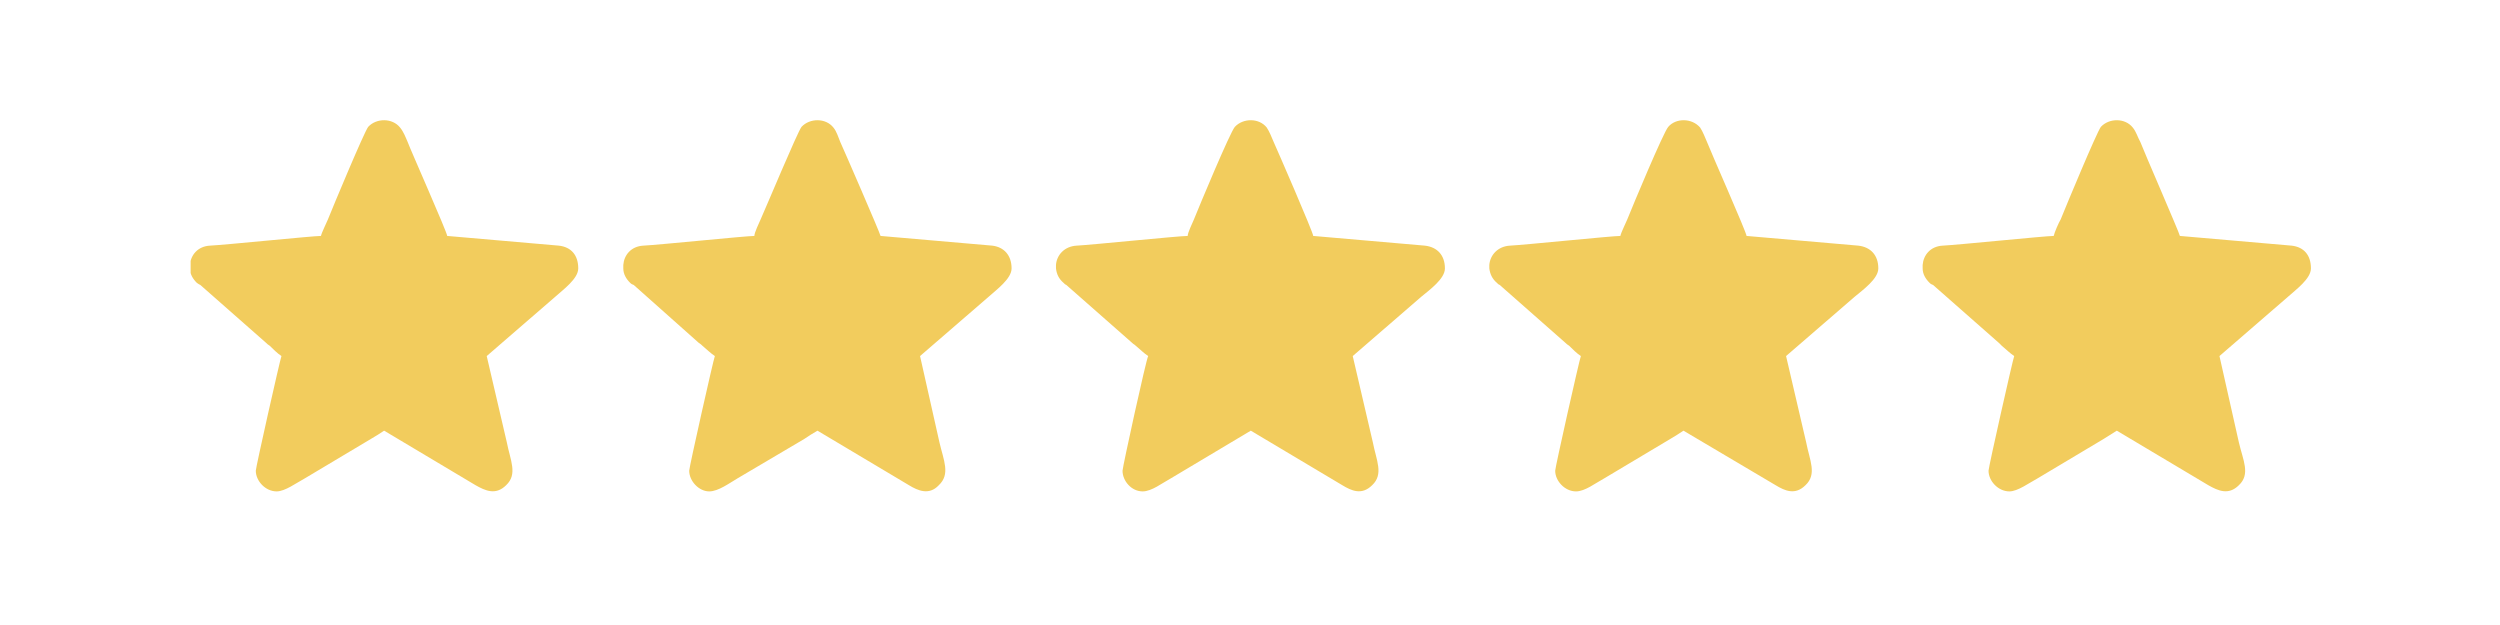 <svg xmlns="http://www.w3.org/2000/svg" xmlns:xlink="http://www.w3.org/1999/xlink" width="200" zoomAndPan="magnify" viewBox="0 0 150 37.5" height="50" preserveAspectRatio="xMidYMid meet" version="1.0"><defs><clipPath id="e69d7ab269"><path d="M 11.438 7 L 35 7 L 35 30 L 11.438 30 Z M 11.438 7 " clip-rule="nonzero"/></clipPath><clipPath id="643e2becca"><path d="M 115 7 L 138.742 7 L 138.742 30 L 115 30 Z M 115 7 " clip-rule="nonzero"/></clipPath></defs><g clip-path="url(#e69d7ab269)"><path fill="#f2cc5d" d="M 19.258 14.156 C 18.762 14.156 13.52 14.695 12.602 14.738 C 11.855 14.777 11.438 15.316 11.398 15.898 L 11.398 16.105 C 11.398 16.438 11.562 16.727 11.812 16.973 C 11.938 17.059 11.938 17.059 12.02 17.098 L 15.973 20.578 C 16.055 20.66 16.055 20.66 16.18 20.742 C 16.391 20.949 16.637 21.199 16.887 21.363 C 16.805 21.57 15.348 28.035 15.348 28.242 C 15.348 28.863 15.93 29.484 16.598 29.484 C 17.098 29.484 17.762 28.988 18.301 28.695 L 22.254 26.336 C 22.547 26.172 22.797 26.004 23.047 25.84 L 28.535 29.113 C 29.117 29.441 29.742 29.734 30.367 29.113 C 31.074 28.449 30.617 27.621 30.41 26.543 L 29.203 21.363 L 33.32 17.801 C 33.777 17.387 34.695 16.727 34.695 16.105 C 34.695 15.316 34.277 14.82 33.527 14.738 L 26.832 14.156 C 26.832 13.949 24.625 8.98 24.461 8.523 C 24.336 8.234 24.211 7.902 24.004 7.652 C 23.543 7.074 22.586 7.074 22.09 7.613 C 21.84 7.945 20.008 12.336 19.676 13.164 C 19.594 13.371 19.301 13.949 19.258 14.156 Z M 19.258 14.156 " fill-opacity="1" fill-rule="evenodd"/></g><path fill="#f2cc5d" d="M 45.262 14.156 C 44.762 14.156 39.52 14.695 38.605 14.738 C 37.855 14.777 37.441 15.316 37.398 15.898 L 37.398 16.105 C 37.398 16.438 37.562 16.727 37.812 16.973 C 37.898 17.059 37.938 17.059 38.023 17.098 L 41.934 20.578 C 42.059 20.66 42.059 20.66 42.141 20.742 C 42.391 20.949 42.641 21.199 42.891 21.363 C 42.805 21.57 41.352 28.035 41.352 28.242 C 41.352 28.863 41.934 29.484 42.555 29.484 C 43.098 29.484 43.762 28.988 44.262 28.695 L 48.258 26.336 C 48.504 26.172 48.754 26.004 49.047 25.84 L 54.539 29.113 C 55.078 29.441 55.746 29.734 56.328 29.113 C 57.035 28.449 56.617 27.621 56.367 26.543 L 55.203 21.363 L 59.324 17.801 C 59.781 17.387 60.695 16.727 60.695 16.105 C 60.695 15.316 60.238 14.82 59.531 14.738 L 52.832 14.156 C 52.789 13.949 50.629 8.98 50.418 8.523 C 50.293 8.234 50.211 7.902 50.004 7.652 C 49.547 7.074 48.59 7.074 48.09 7.613 C 47.84 7.945 46.008 12.336 45.637 13.164 C 45.551 13.371 45.262 13.949 45.262 14.156 Z M 45.262 14.156 " fill-opacity="1" fill-rule="evenodd"/><path fill="#f2cc5d" d="M 71.262 14.156 C 70.723 14.156 65.48 14.695 64.605 14.738 C 63.855 14.777 63.398 15.316 63.359 15.898 L 63.359 16.105 C 63.398 16.438 63.523 16.727 63.816 16.973 C 63.898 17.059 63.898 17.059 63.98 17.098 L 67.934 20.578 C 68.016 20.66 68.059 20.66 68.141 20.742 C 68.391 20.949 68.641 21.199 68.891 21.363 C 68.766 21.57 67.352 28.035 67.352 28.242 C 67.352 28.863 67.891 29.484 68.559 29.484 C 69.098 29.484 69.723 28.988 70.262 28.695 L 74.215 26.336 C 74.508 26.172 74.758 26.004 75.047 25.84 L 80.539 29.113 C 81.082 29.441 81.703 29.734 82.328 29.113 C 83.035 28.449 82.578 27.621 82.371 26.543 L 81.164 21.363 L 85.281 17.801 C 85.781 17.387 86.695 16.727 86.695 16.105 C 86.695 15.316 86.238 14.82 85.488 14.738 L 78.793 14.156 C 78.793 13.949 76.629 8.98 76.422 8.523 C 76.297 8.234 76.172 7.902 76.004 7.652 C 75.547 7.074 74.59 7.074 74.09 7.613 C 73.801 7.945 71.969 12.336 71.637 13.164 C 71.555 13.371 71.262 13.949 71.262 14.156 Z M 71.262 14.156 " fill-opacity="1" fill-rule="evenodd"/><path fill="#f2cc5d" d="M 97.223 14.156 C 96.723 14.156 91.48 14.695 90.605 14.738 C 89.859 14.777 89.402 15.316 89.359 15.898 L 89.359 16.105 C 89.402 16.438 89.527 16.727 89.816 16.973 C 89.898 17.059 89.898 17.059 89.984 17.098 L 93.934 20.578 C 94.02 20.66 94.02 20.66 94.145 20.742 C 94.352 20.949 94.602 21.199 94.852 21.363 C 94.766 21.57 93.312 28.035 93.312 28.242 C 93.312 28.863 93.895 29.484 94.559 29.484 C 95.102 29.484 95.723 28.988 96.266 28.695 L 100.219 26.336 C 100.508 26.172 100.758 26.004 101.008 25.84 L 106.539 29.113 C 107.082 29.441 107.707 29.734 108.328 29.113 C 109.035 28.449 108.578 27.621 108.371 26.543 L 107.164 21.363 L 111.285 17.801 C 111.781 17.387 112.699 16.727 112.699 16.105 C 112.699 15.316 112.242 14.82 111.492 14.738 L 104.793 14.156 C 104.793 13.949 102.59 8.98 102.422 8.523 C 102.297 8.234 102.172 7.902 102.008 7.652 C 101.508 7.074 100.551 7.074 100.094 7.613 C 99.801 7.945 97.969 12.336 97.637 13.164 C 97.555 13.371 97.262 13.949 97.223 14.156 Z M 97.223 14.156 " fill-opacity="1" fill-rule="evenodd"/><g clip-path="url(#643e2becca)"><path fill="#f2cc5d" d="M 123.223 14.156 C 122.723 14.156 117.48 14.695 116.566 14.738 C 115.816 14.777 115.402 15.316 115.359 15.898 L 115.359 16.105 C 115.359 16.438 115.527 16.727 115.777 16.973 C 115.859 17.059 115.902 17.059 115.984 17.098 L 119.938 20.578 C 120.02 20.66 120.02 20.66 120.102 20.742 C 120.352 20.949 120.602 21.199 120.852 21.363 C 120.77 21.57 119.312 28.035 119.312 28.242 C 119.312 28.863 119.895 29.484 120.562 29.484 C 121.059 29.484 121.727 28.988 122.266 28.695 L 126.219 26.336 C 126.469 26.172 126.758 26.004 127.008 25.84 L 132.5 29.113 C 133.082 29.441 133.707 29.734 134.332 29.113 C 135.039 28.449 134.582 27.621 134.332 26.543 L 133.168 21.363 L 137.285 17.801 C 137.742 17.387 138.656 16.727 138.656 16.105 C 138.656 15.316 138.242 14.82 137.492 14.738 L 130.793 14.156 C 130.754 13.949 128.59 8.98 128.422 8.523 C 128.258 8.234 128.176 7.902 127.965 7.652 C 127.508 7.074 126.551 7.074 126.051 7.613 C 125.801 7.945 123.973 12.336 123.641 13.164 C 123.516 13.371 123.266 13.949 123.223 14.156 Z M 123.223 14.156 " fill-opacity="1" fill-rule="evenodd"/></g></svg>